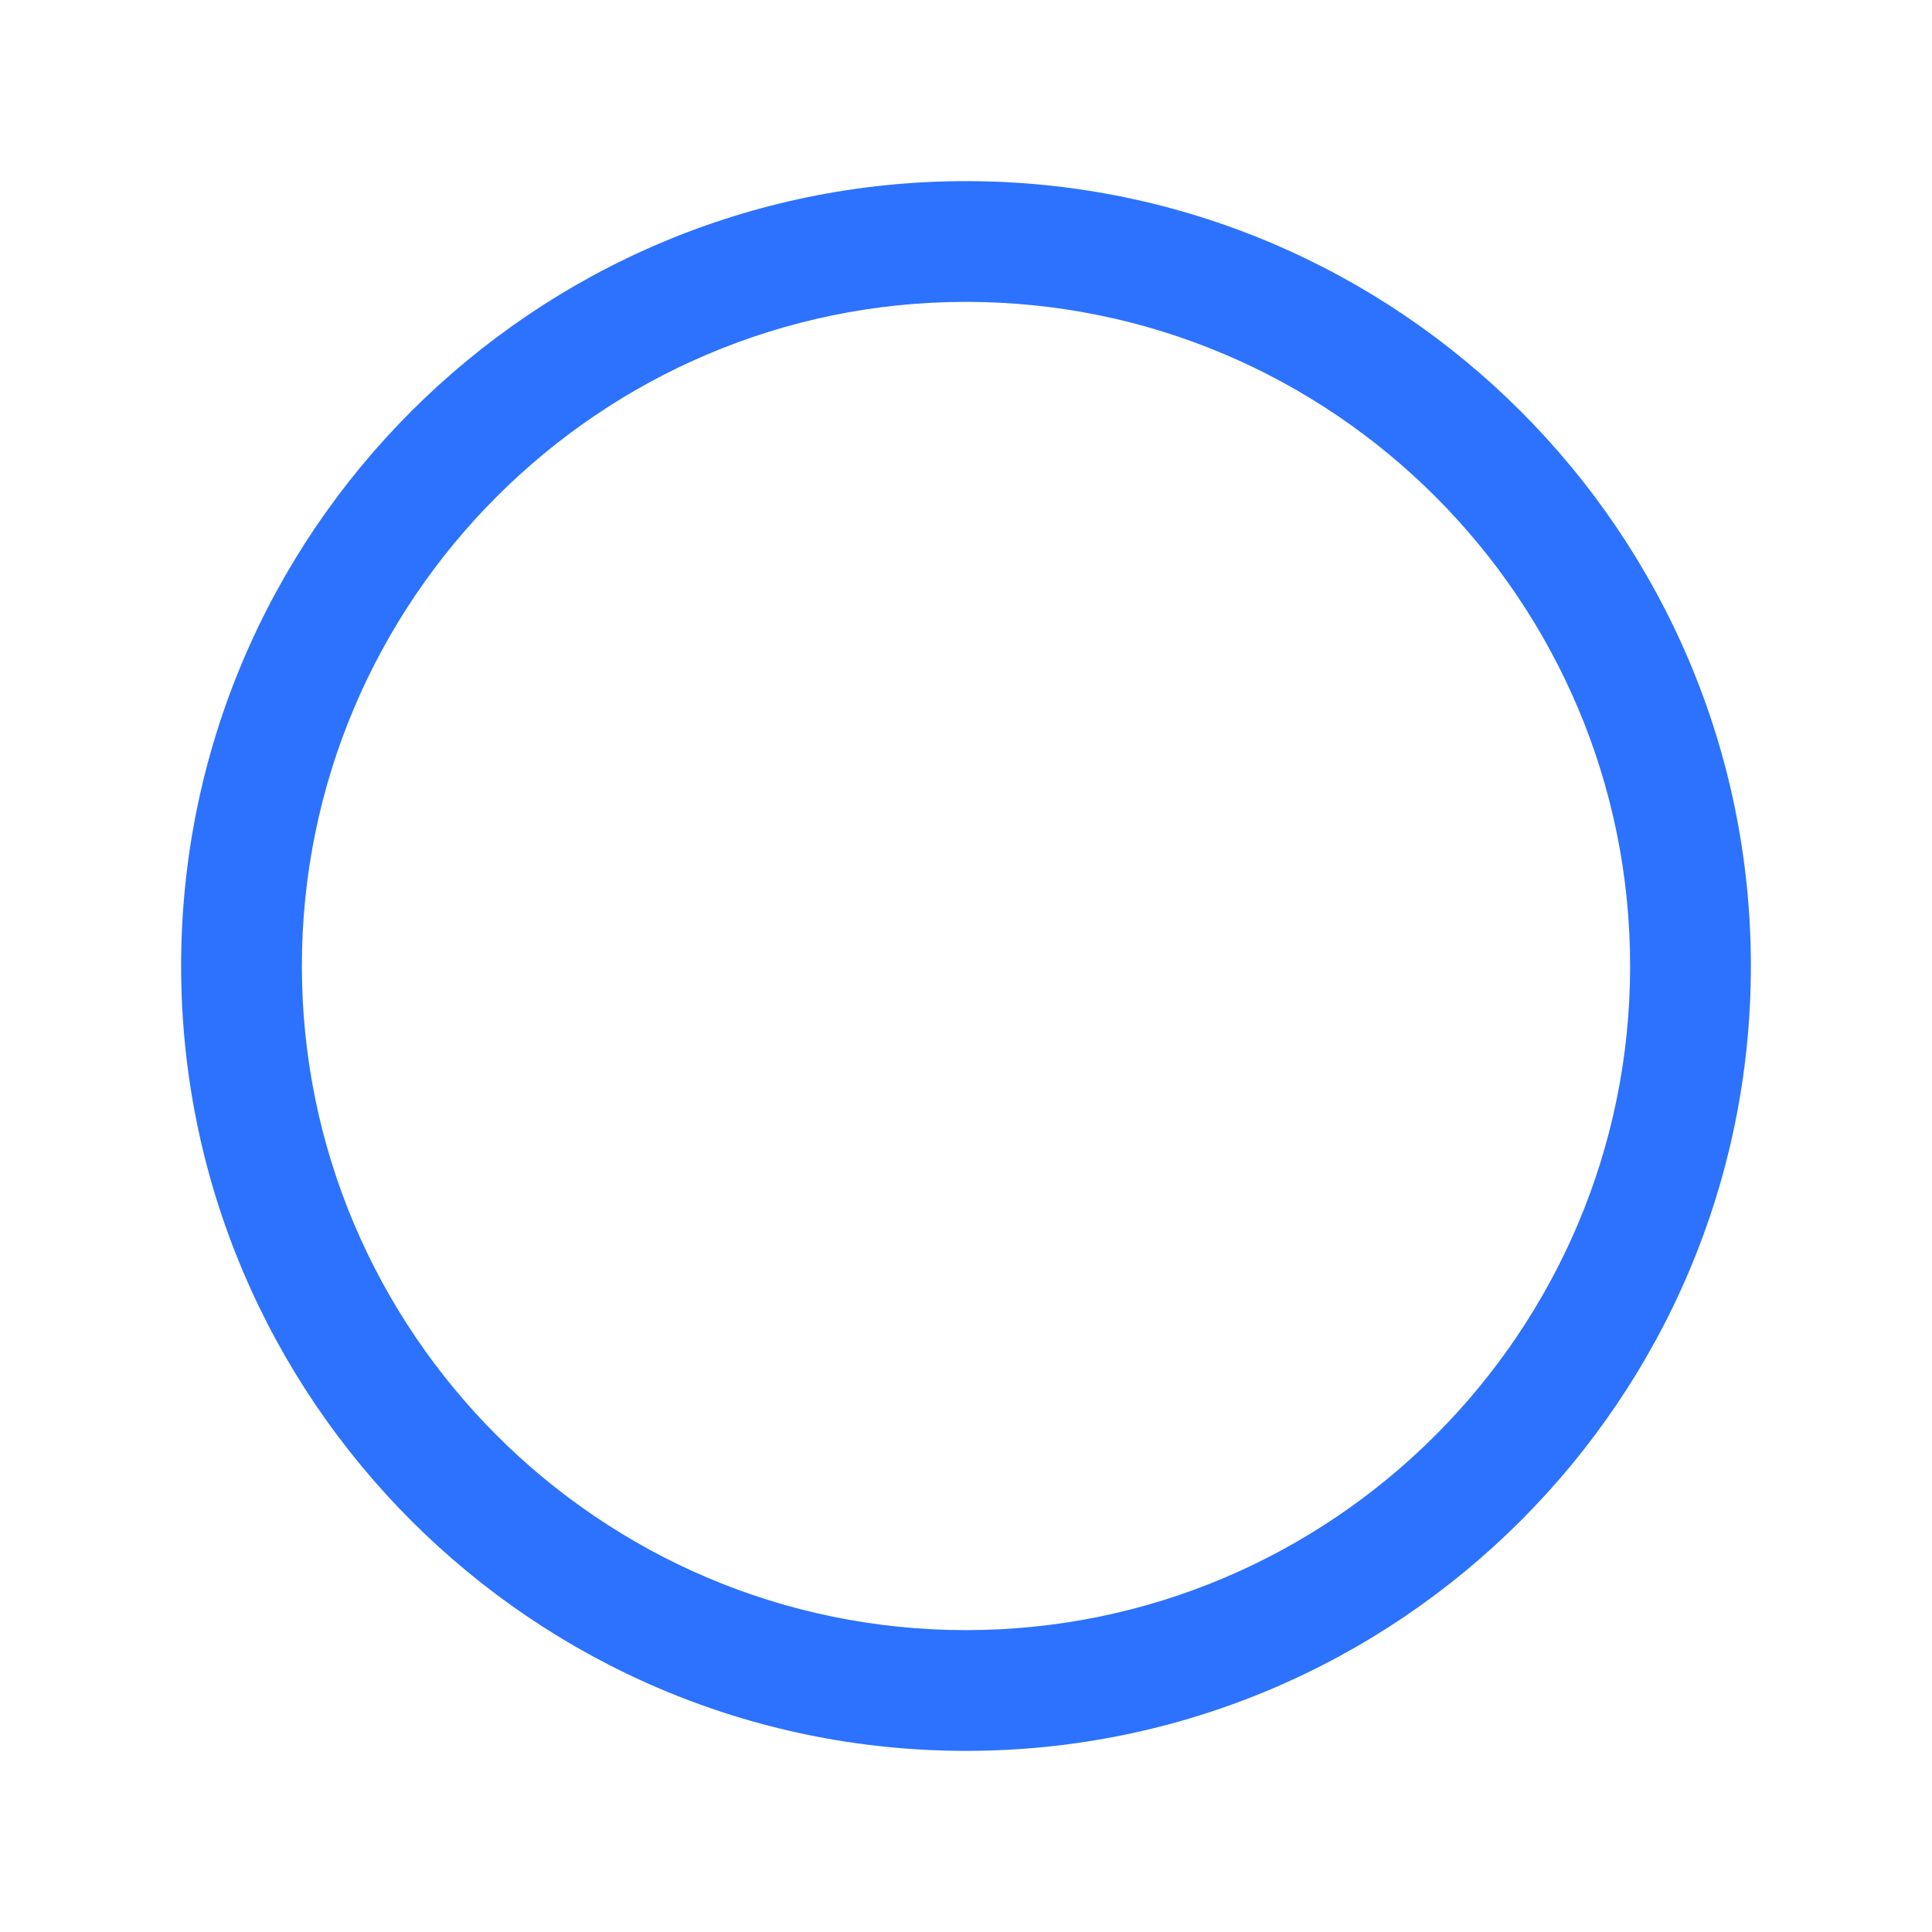 <svg width="200" height="200" viewBox="0 0 200 200" fill="none" xmlns="http://www.w3.org/2000/svg">
<path d="M100 181.25C55.199 181.25 18.75 144.801 18.75 100C18.75 55.199 55.199 18.75 100 18.75C144.801 18.75 181.25 55.199 181.25 100C181.25 144.801 144.801 181.25 100 181.25ZM100 31.25C62.109 31.25 31.25 62.109 31.25 100C31.25 137.891 62.109 168.75 100 168.75C137.891 168.75 168.75 137.91 168.75 100C168.75 62.09 137.91 31.25 100 31.25Z" fill="#2C72FF"/>
</svg>
